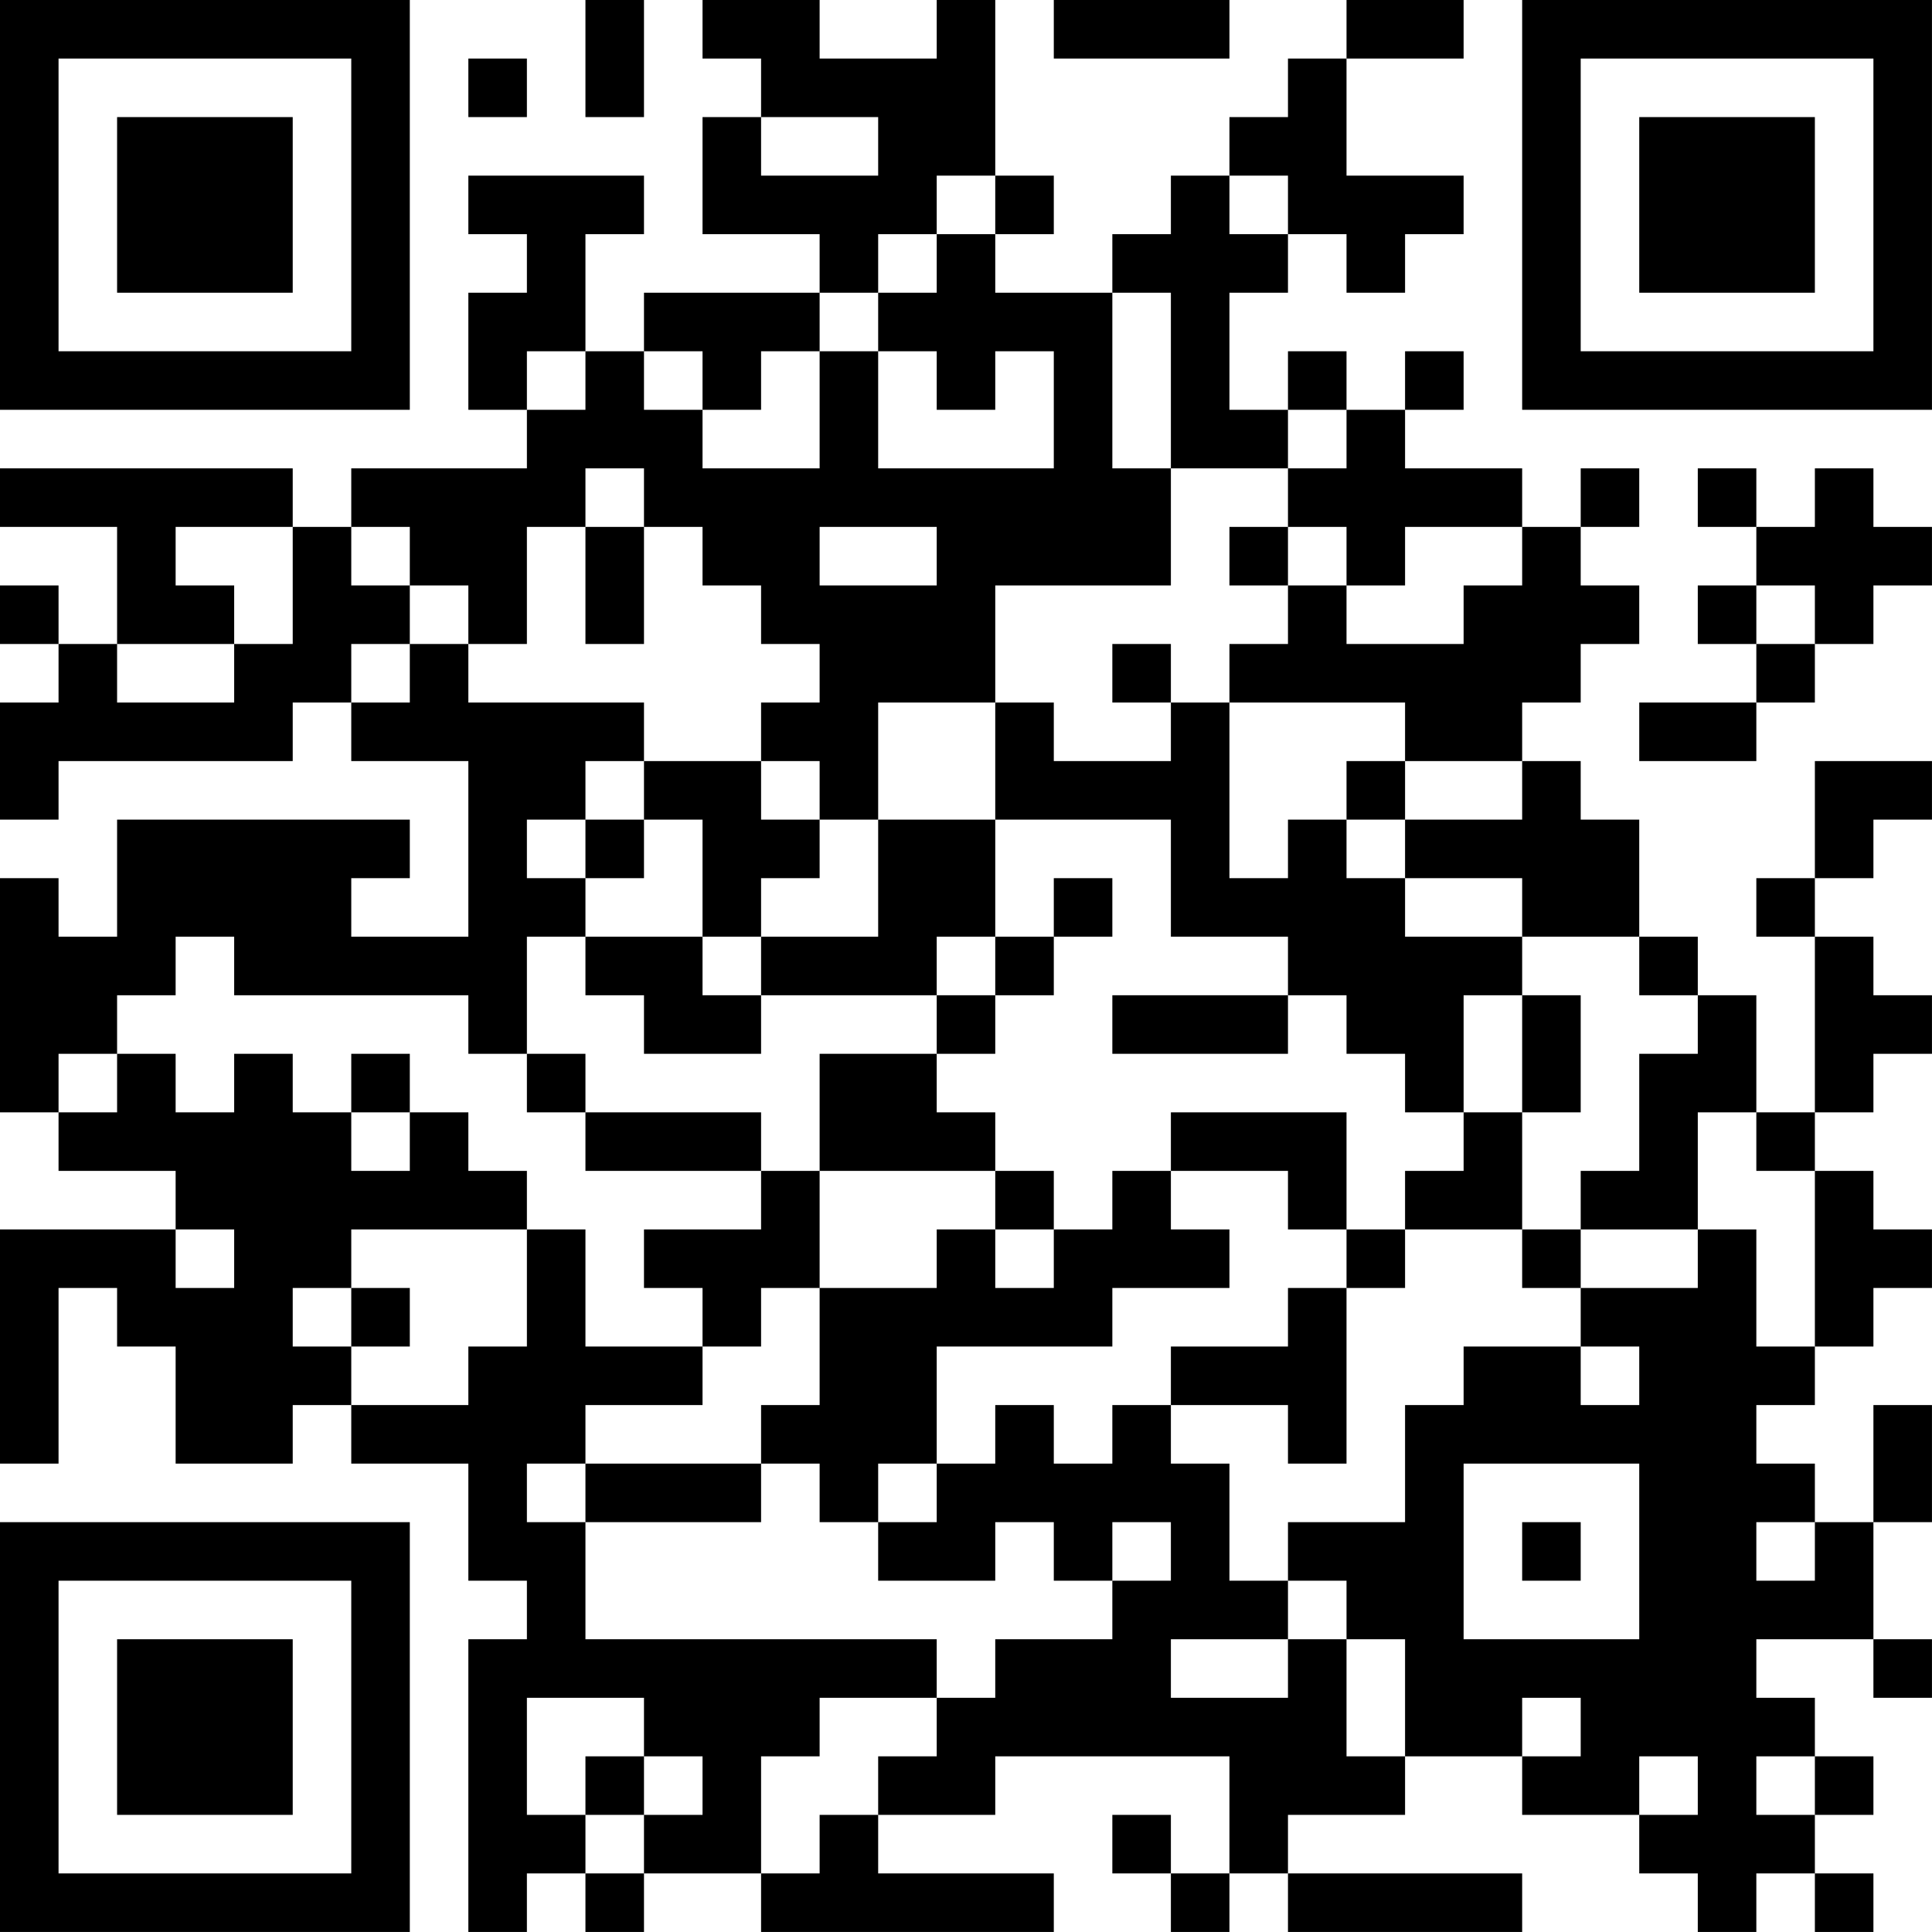<?xml version="1.0" encoding="UTF-8"?>
<svg xmlns="http://www.w3.org/2000/svg" version="1.1" width="400" height="400" viewBox="0 0 400 400"><rect x="0" y="0" width="400" height="400" fill="#ffffff"/><g transform="scale(12.121)"><g transform="translate(0,0)"><path fill-rule="evenodd" d="M10 0L10 2L11 2L11 0ZM12 0L12 1L13 1L13 2L12 2L12 4L14 4L14 5L11 5L11 6L10 6L10 4L11 4L11 3L8 3L8 4L9 4L9 5L8 5L8 7L9 7L9 8L6 8L6 9L5 9L5 8L0 8L0 9L2 9L2 11L1 11L1 10L0 10L0 11L1 11L1 12L0 12L0 14L1 14L1 13L5 13L5 12L6 12L6 13L8 13L8 16L6 16L6 15L7 15L7 14L2 14L2 16L1 16L1 15L0 15L0 19L1 19L1 20L3 20L3 21L0 21L0 25L1 25L1 22L2 22L2 23L3 23L3 25L5 25L5 24L6 24L6 25L8 25L8 27L9 27L9 28L8 28L8 33L9 33L9 32L10 32L10 33L11 33L11 32L13 32L13 33L18 33L18 32L15 32L15 31L17 31L17 30L21 30L21 32L20 32L20 31L19 31L19 32L20 32L20 33L21 33L21 32L22 32L22 33L26 33L26 32L22 32L22 31L24 31L24 30L26 30L26 31L28 31L28 32L29 32L29 33L30 33L30 32L31 32L31 33L32 33L32 32L31 32L31 31L32 31L32 30L31 30L31 29L30 29L30 28L32 28L32 29L33 29L33 28L32 28L32 26L33 26L33 24L32 24L32 26L31 26L31 25L30 25L30 24L31 24L31 23L32 23L32 22L33 22L33 21L32 21L32 20L31 20L31 19L32 19L32 18L33 18L33 17L32 17L32 16L31 16L31 15L32 15L32 14L33 14L33 13L31 13L31 15L30 15L30 16L31 16L31 19L30 19L30 17L29 17L29 16L28 16L28 14L27 14L27 13L26 13L26 12L27 12L27 11L28 11L28 10L27 10L27 9L28 9L28 8L27 8L27 9L26 9L26 8L24 8L24 7L25 7L25 6L24 6L24 7L23 7L23 6L22 6L22 7L21 7L21 5L22 5L22 4L23 4L23 5L24 5L24 4L25 4L25 3L23 3L23 1L25 1L25 0L23 0L23 1L22 1L22 2L21 2L21 3L20 3L20 4L19 4L19 5L17 5L17 4L18 4L18 3L17 3L17 0L16 0L16 1L14 1L14 0ZM18 0L18 1L21 1L21 0ZM8 1L8 2L9 2L9 1ZM13 2L13 3L15 3L15 2ZM16 3L16 4L15 4L15 5L14 5L14 6L13 6L13 7L12 7L12 6L11 6L11 7L12 7L12 8L14 8L14 6L15 6L15 8L18 8L18 6L17 6L17 7L16 7L16 6L15 6L15 5L16 5L16 4L17 4L17 3ZM21 3L21 4L22 4L22 3ZM19 5L19 8L20 8L20 10L17 10L17 12L15 12L15 14L14 14L14 13L13 13L13 12L14 12L14 11L13 11L13 10L12 10L12 9L11 9L11 8L10 8L10 9L9 9L9 11L8 11L8 10L7 10L7 9L6 9L6 10L7 10L7 11L6 11L6 12L7 12L7 11L8 11L8 12L11 12L11 13L10 13L10 14L9 14L9 15L10 15L10 16L9 16L9 18L8 18L8 17L4 17L4 16L3 16L3 17L2 17L2 18L1 18L1 19L2 19L2 18L3 18L3 19L4 19L4 18L5 18L5 19L6 19L6 20L7 20L7 19L8 19L8 20L9 20L9 21L6 21L6 22L5 22L5 23L6 23L6 24L8 24L8 23L9 23L9 21L10 21L10 23L12 23L12 24L10 24L10 25L9 25L9 26L10 26L10 28L16 28L16 29L14 29L14 30L13 30L13 32L14 32L14 31L15 31L15 30L16 30L16 29L17 29L17 28L19 28L19 27L20 27L20 26L19 26L19 27L18 27L18 26L17 26L17 27L15 27L15 26L16 26L16 25L17 25L17 24L18 24L18 25L19 25L19 24L20 24L20 25L21 25L21 27L22 27L22 28L20 28L20 29L22 29L22 28L23 28L23 30L24 30L24 28L23 28L23 27L22 27L22 26L24 26L24 24L25 24L25 23L27 23L27 24L28 24L28 23L27 23L27 22L29 22L29 21L30 21L30 23L31 23L31 20L30 20L30 19L29 19L29 21L27 21L27 20L28 20L28 18L29 18L29 17L28 17L28 16L26 16L26 15L24 15L24 14L26 14L26 13L24 13L24 12L21 12L21 11L22 11L22 10L23 10L23 11L25 11L25 10L26 10L26 9L24 9L24 10L23 10L23 9L22 9L22 8L23 8L23 7L22 7L22 8L20 8L20 5ZM9 6L9 7L10 7L10 6ZM29 8L29 9L30 9L30 10L29 10L29 11L30 11L30 12L28 12L28 13L30 13L30 12L31 12L31 11L32 11L32 10L33 10L33 9L32 9L32 8L31 8L31 9L30 9L30 8ZM3 9L3 10L4 10L4 11L2 11L2 12L4 12L4 11L5 11L5 9ZM10 9L10 11L11 11L11 9ZM14 9L14 10L16 10L16 9ZM21 9L21 10L22 10L22 9ZM30 10L30 11L31 11L31 10ZM19 11L19 12L20 12L20 13L18 13L18 12L17 12L17 14L15 14L15 16L13 16L13 15L14 15L14 14L13 14L13 13L11 13L11 14L10 14L10 15L11 15L11 14L12 14L12 16L10 16L10 17L11 17L11 18L13 18L13 17L16 17L16 18L14 18L14 20L13 20L13 19L10 19L10 18L9 18L9 19L10 19L10 20L13 20L13 21L11 21L11 22L12 22L12 23L13 23L13 22L14 22L14 24L13 24L13 25L10 25L10 26L13 26L13 25L14 25L14 26L15 26L15 25L16 25L16 23L19 23L19 22L21 22L21 21L20 21L20 20L22 20L22 21L23 21L23 22L22 22L22 23L20 23L20 24L22 24L22 25L23 25L23 22L24 22L24 21L26 21L26 22L27 22L27 21L26 21L26 19L27 19L27 17L26 17L26 16L24 16L24 15L23 15L23 14L24 14L24 13L23 13L23 14L22 14L22 15L21 15L21 12L20 12L20 11ZM17 14L17 16L16 16L16 17L17 17L17 18L16 18L16 19L17 19L17 20L14 20L14 22L16 22L16 21L17 21L17 22L18 22L18 21L19 21L19 20L20 20L20 19L23 19L23 21L24 21L24 20L25 20L25 19L26 19L26 17L25 17L25 19L24 19L24 18L23 18L23 17L22 17L22 16L20 16L20 14ZM18 15L18 16L17 16L17 17L18 17L18 16L19 16L19 15ZM12 16L12 17L13 17L13 16ZM19 17L19 18L22 18L22 17ZM6 18L6 19L7 19L7 18ZM17 20L17 21L18 21L18 20ZM3 21L3 22L4 22L4 21ZM6 22L6 23L7 23L7 22ZM25 25L25 28L28 28L28 25ZM26 26L26 27L27 27L27 26ZM30 26L30 27L31 27L31 26ZM9 29L9 31L10 31L10 32L11 32L11 31L12 31L12 30L11 30L11 29ZM26 29L26 30L27 30L27 29ZM10 30L10 31L11 31L11 30ZM28 30L28 31L29 31L29 30ZM30 30L30 31L31 31L31 30ZM0 0L0 7L7 7L7 0ZM1 1L1 6L6 6L6 1ZM2 2L2 5L5 5L5 2ZM26 0L26 7L33 7L33 0ZM27 1L27 6L32 6L32 1ZM28 2L28 5L31 5L31 2ZM0 26L0 33L7 33L7 26ZM1 27L1 32L6 32L6 27ZM2 28L2 31L5 31L5 28Z" fill="#000000"/></g></g></svg>
